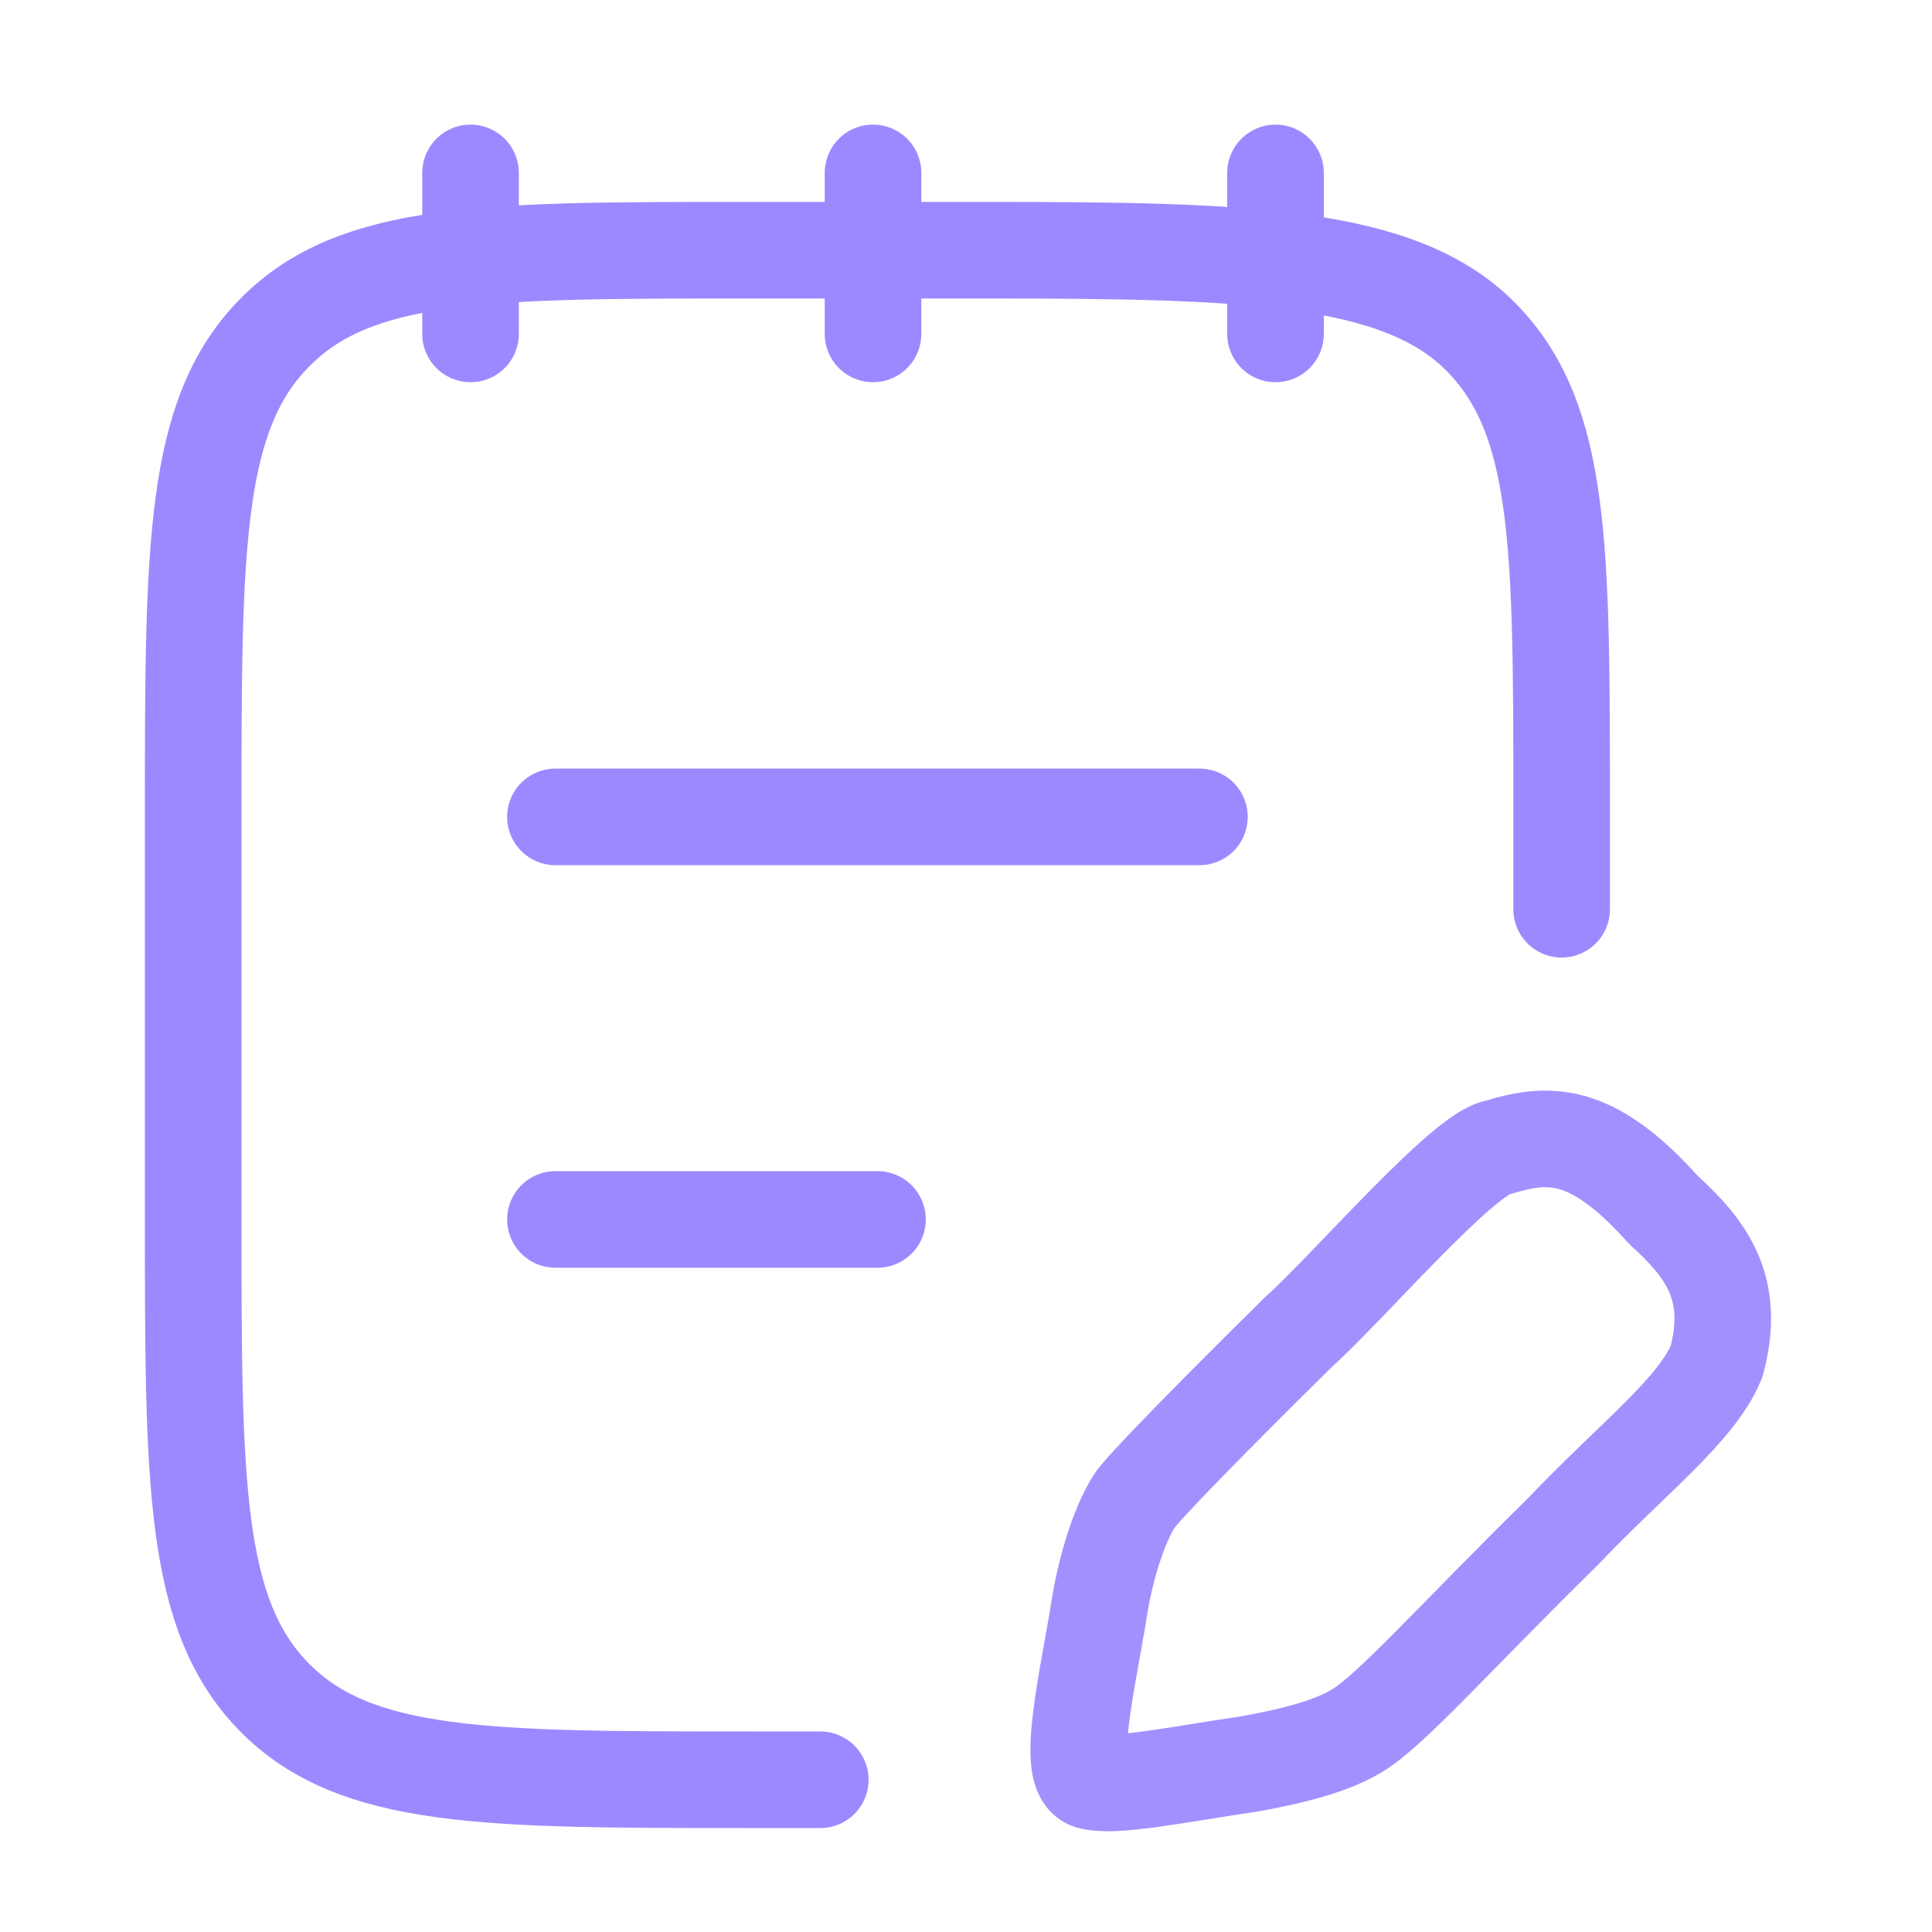 <svg width="40" height="40" viewBox="0 0 40 40" fill="none" xmlns="http://www.w3.org/2000/svg">
<path d="M16.983 36.848H15.483C10.07 36.848 7.362 36.848 5.68 35.14C3.998 33.432 4 30.682 4 25.182V16.848C4 11.348 4 8.598 5.683 6.892C7.362 5.18 10.07 5.18 15.483 5.18H20.405C25.82 5.18 28.983 5.273 30.665 6.98C32.348 8.69 32.332 11.347 32.332 16.847V18.825M26.408 3.58V6.913M18.075 3.58V6.913M9.742 3.58V6.913M11.5 25.247H18.167M11.5 16.913H24.833" stroke="#9B8AFF" stroke-width="2" stroke-linecap="round" stroke-linejoin="round"/>
<path opacity="0.93" d="M34.434 25.044C32.924 23.353 32.019 23.454 31.014 23.756C30.309 23.856 27.896 26.673 26.889 27.573C25.237 29.203 23.577 30.883 23.469 31.103C23.156 31.611 22.866 32.511 22.724 33.518C22.462 35.028 22.086 36.726 22.562 36.873C23.039 37.02 24.374 36.739 25.882 36.518C26.889 36.334 27.592 36.135 28.096 35.833C28.801 35.41 30.107 33.921 32.362 31.706C33.774 30.218 35.137 29.189 35.541 28.184C35.942 26.674 35.341 25.869 34.434 25.044Z" stroke="#9B8AFF" stroke-width="2" stroke-linecap="round" stroke-linejoin="round"/>
</svg>
